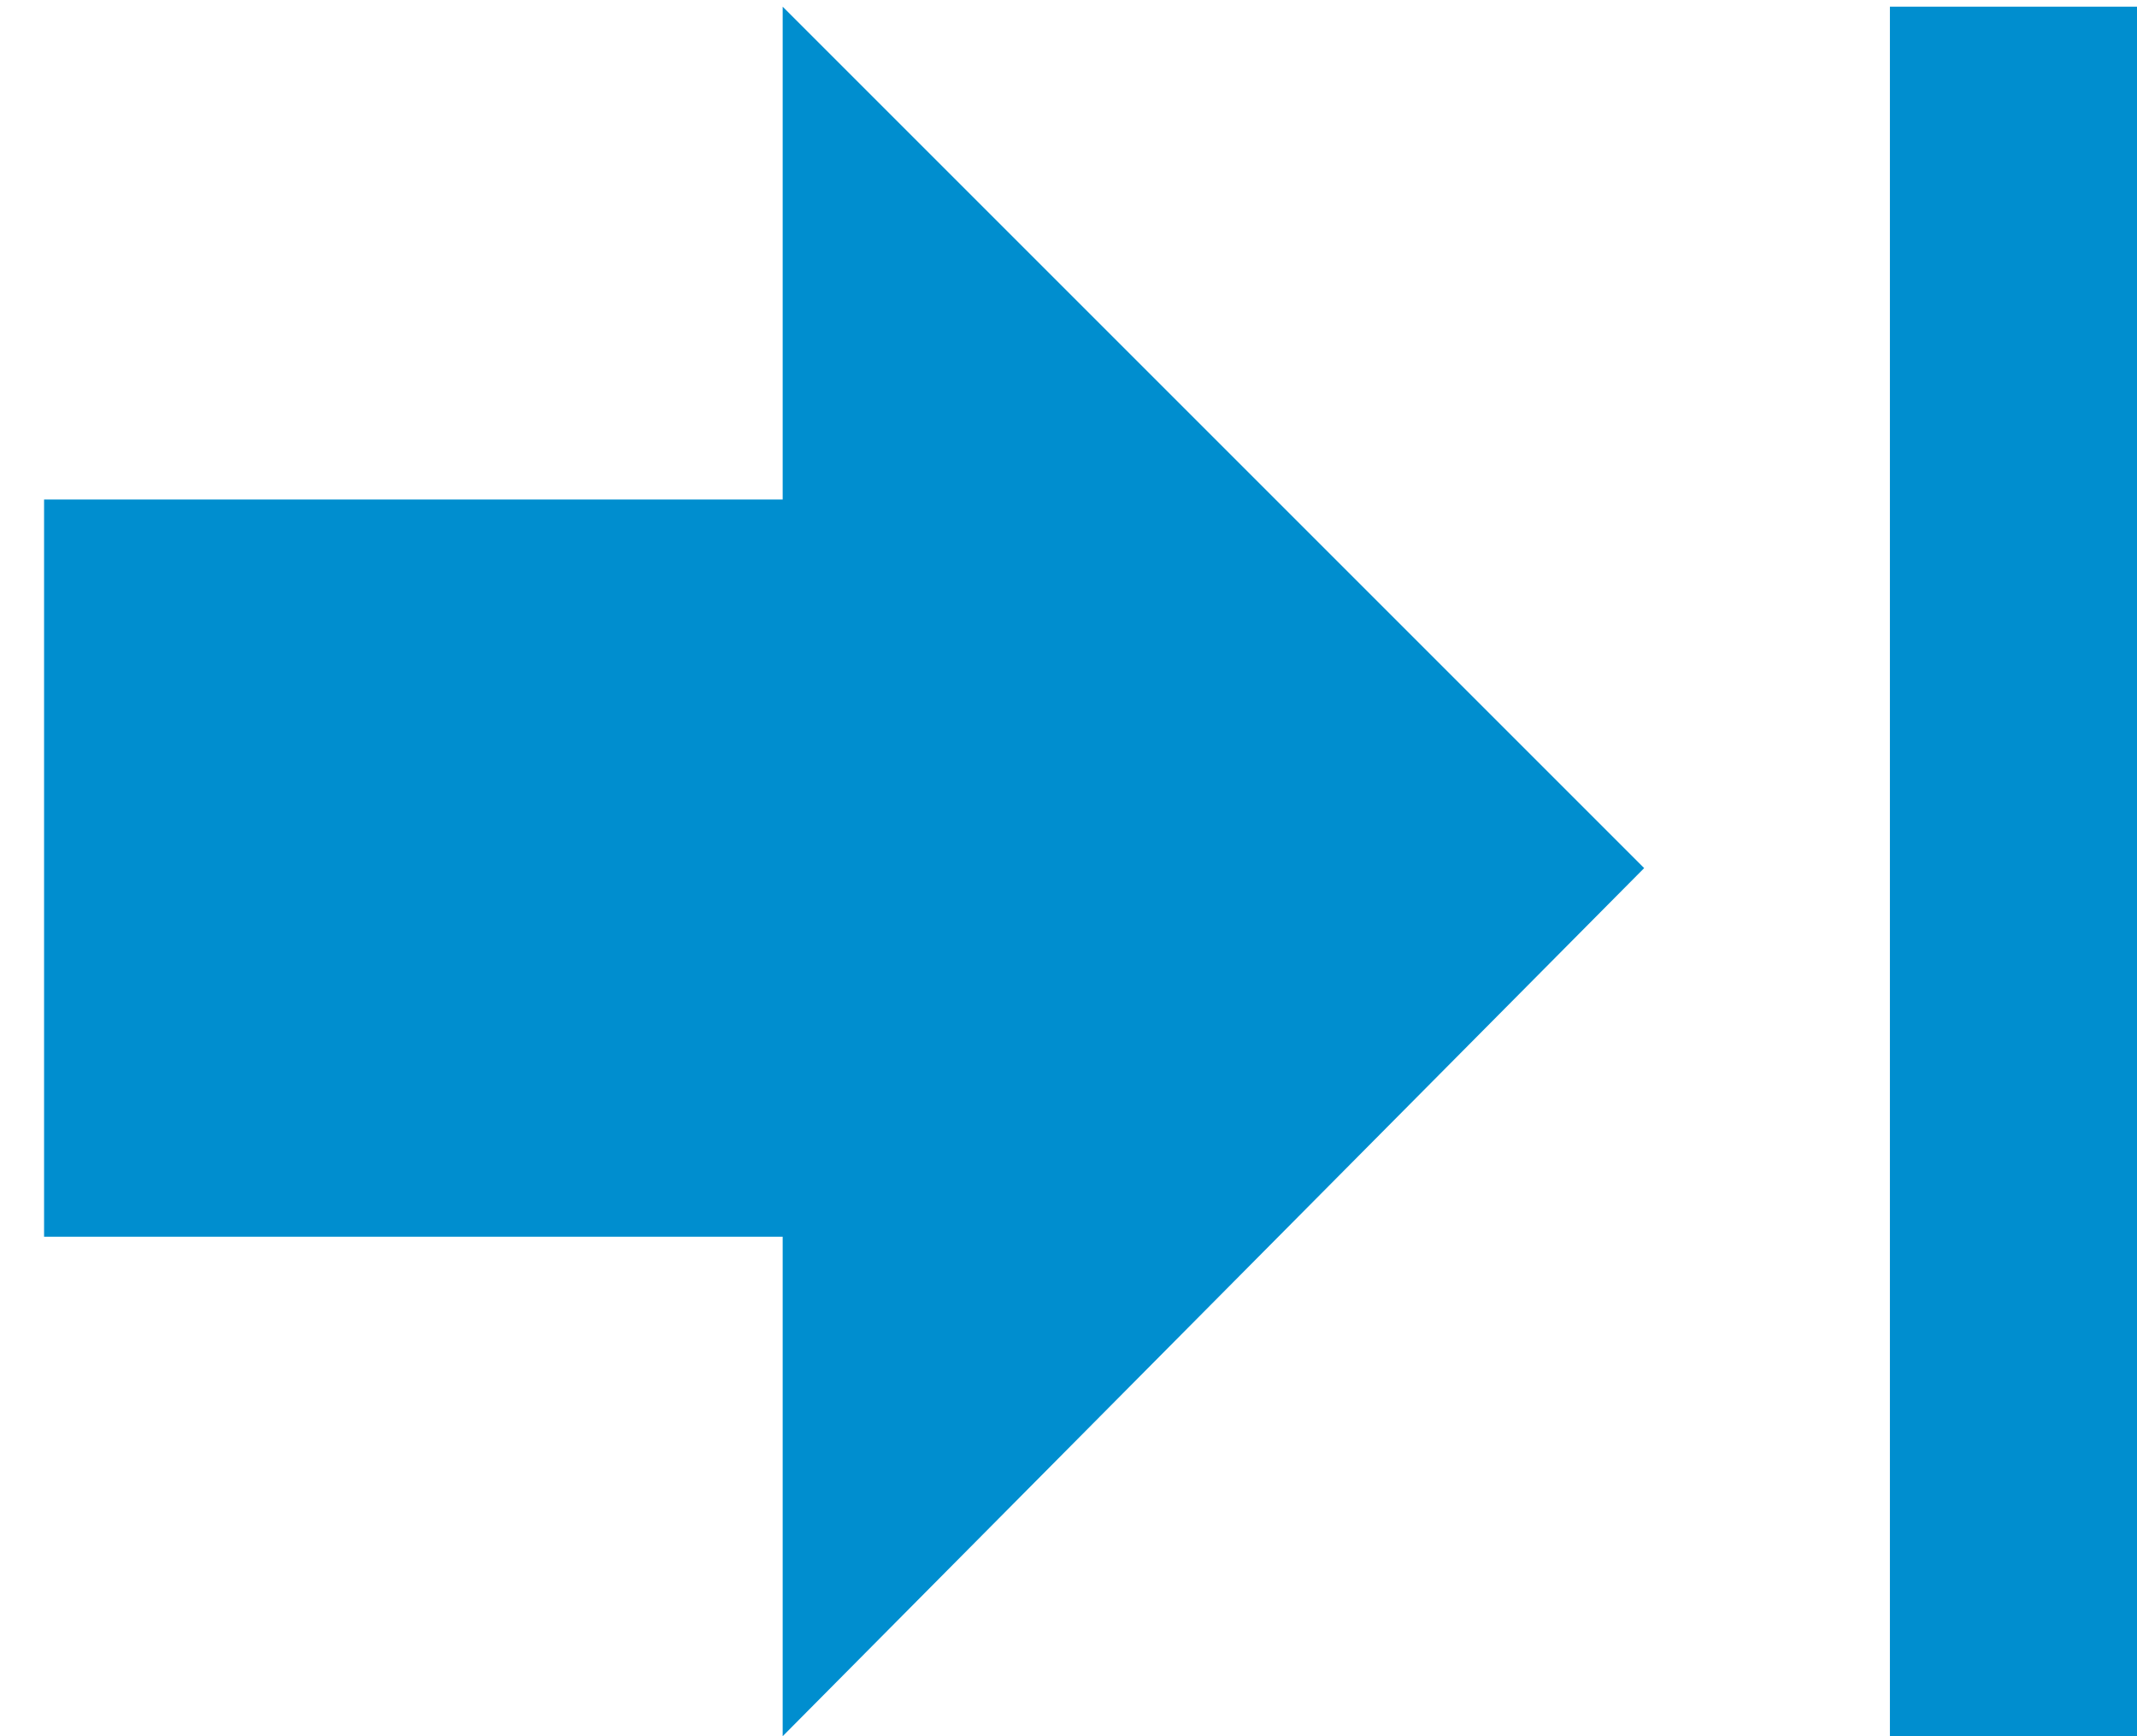 <svg id="Livello_1" data-name="Livello 1" xmlns="http://www.w3.org/2000/svg" viewBox="0 0 16 13"><title>view-product_icona</title><path d="M5.86.05V3.74H.33V9.26H5.86V13L12.31,6.5ZM14.15,13H16V.05H14.15Z" fill="#008ecf"/></svg>